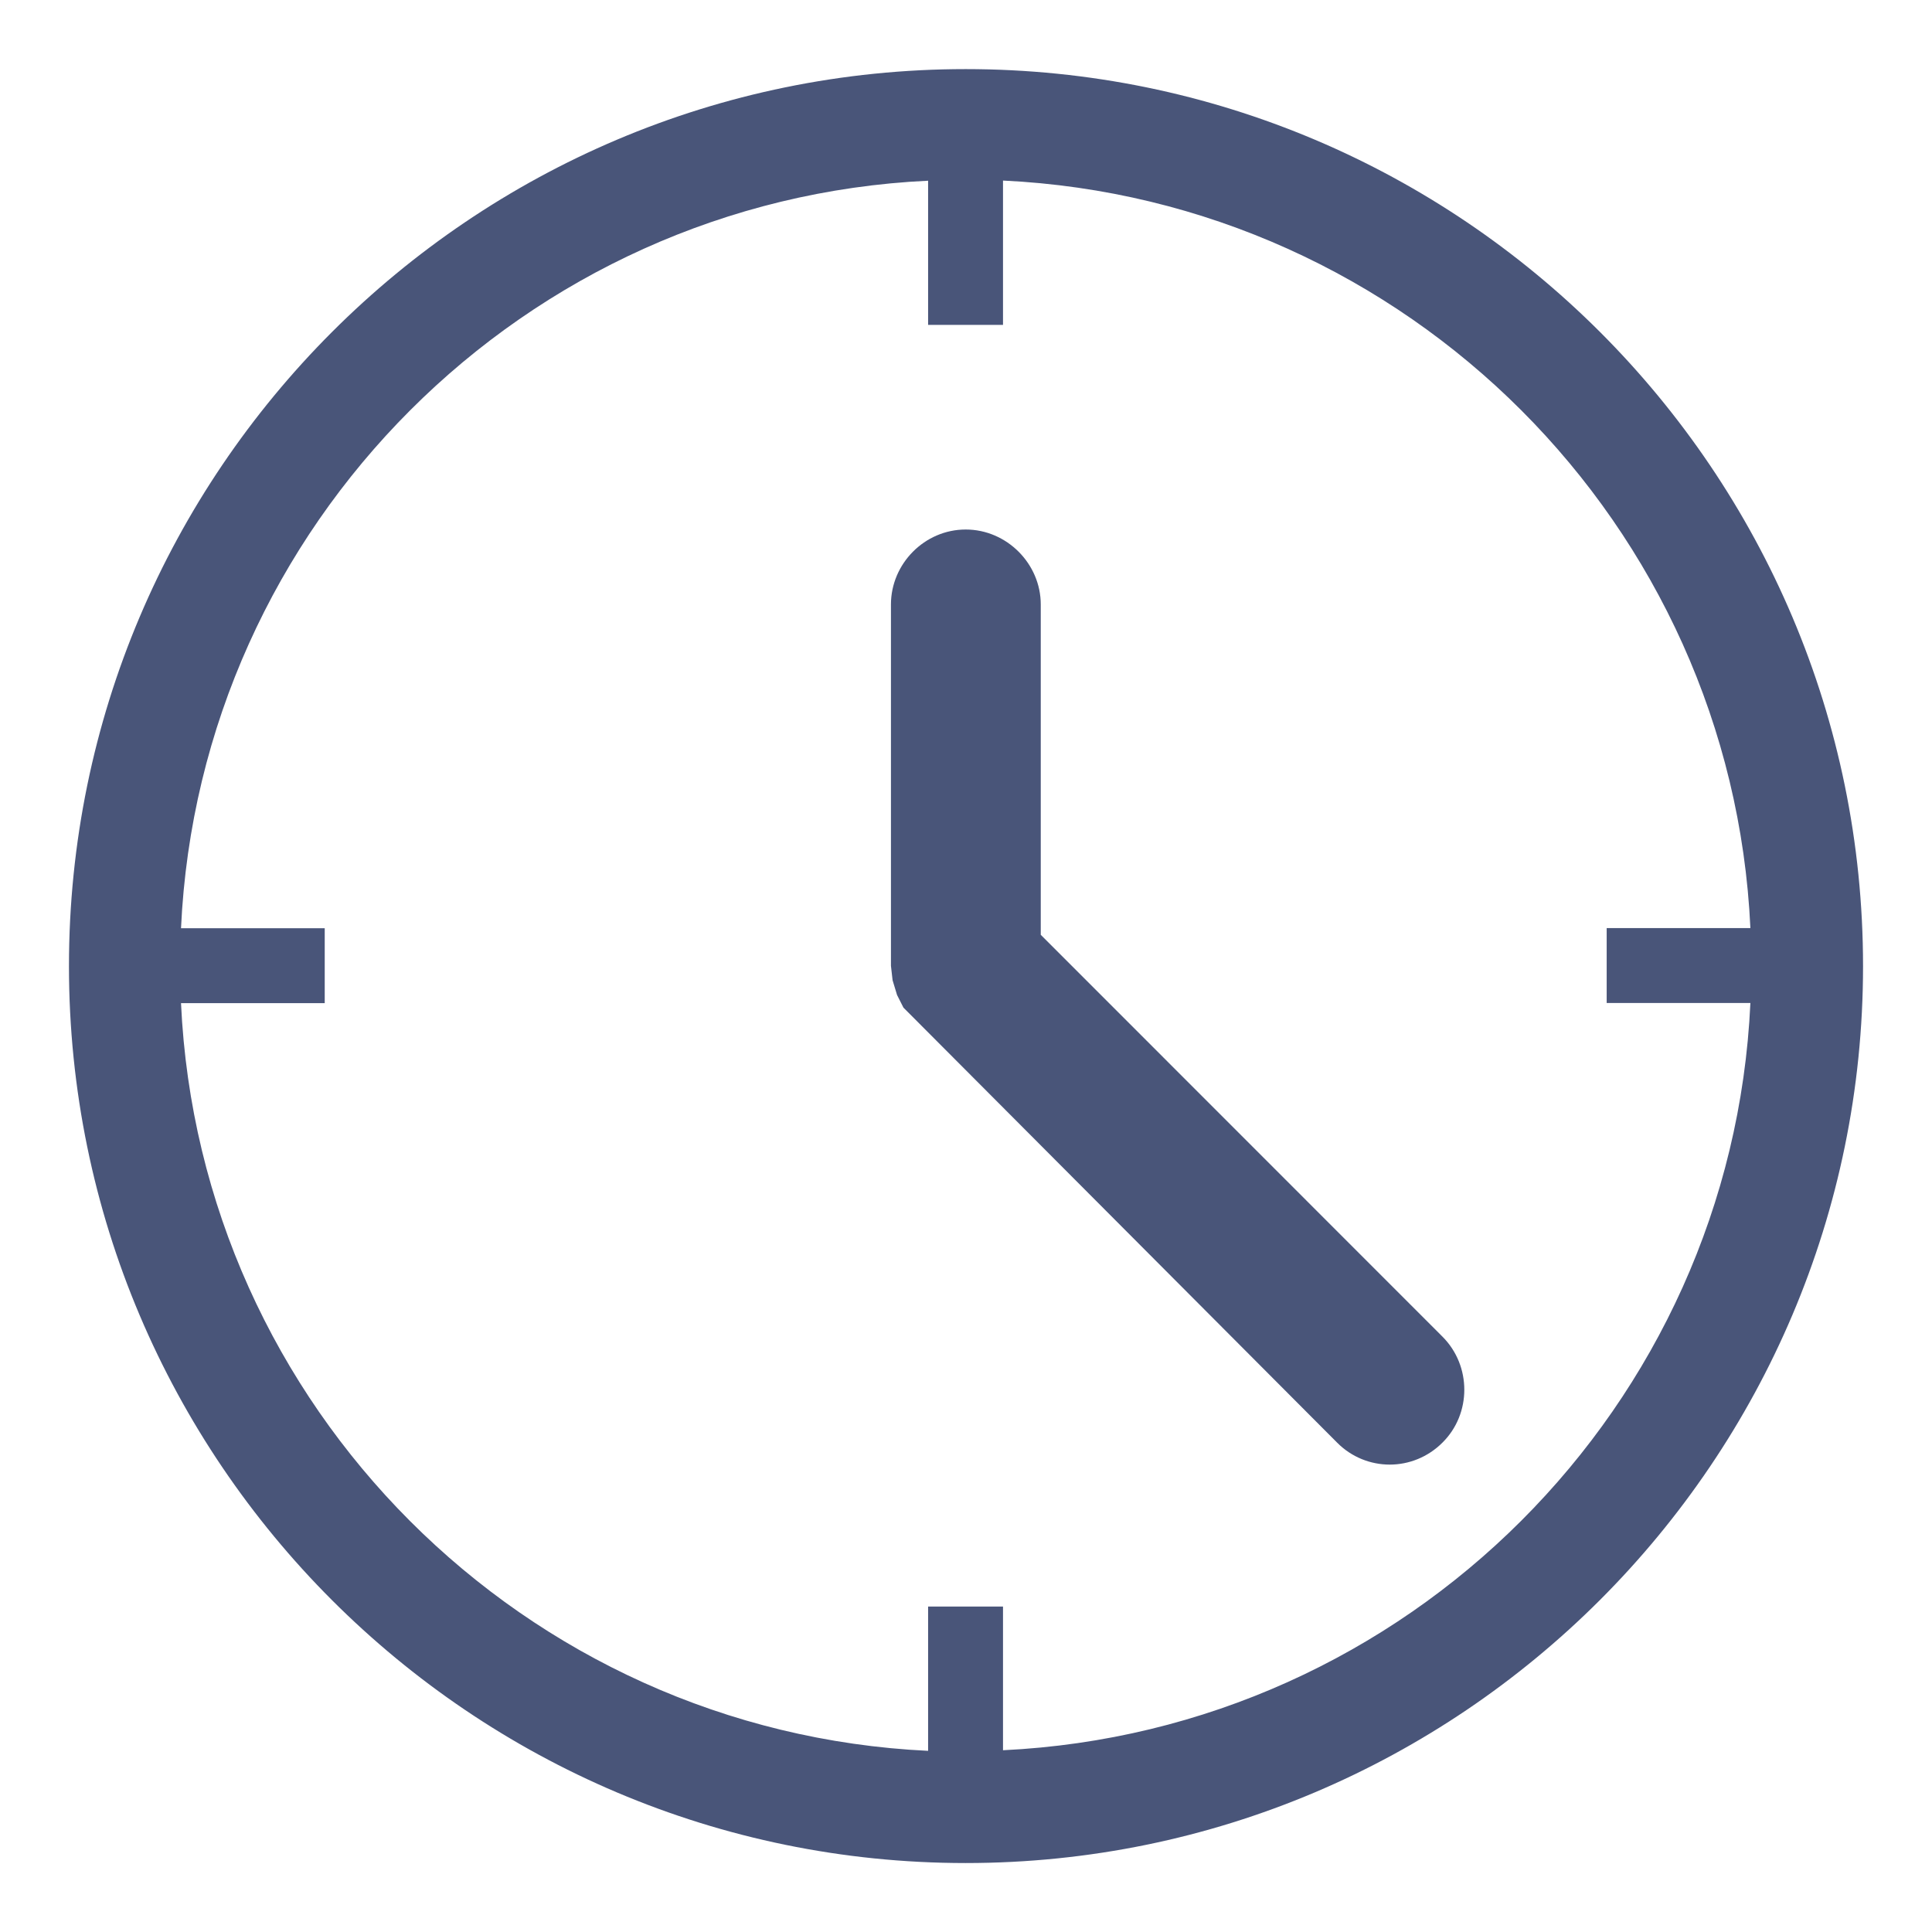 <?xml version="1.0" encoding="UTF-8" standalone="no"?>
<!-- Generator: Adobe Illustrator 15.0.2, SVG Export Plug-In . SVG Version: 6.00 Build 0)  -->

<svg
   xmlns:dc="http://purl.org/dc/elements/1.1/"
   xmlns:cc="http://creativecommons.org/ns#"
   xmlns:rdf="http://www.w3.org/1999/02/22-rdf-syntax-ns#"
   xmlns:svg="http://www.w3.org/2000/svg"
   xmlns="http://www.w3.org/2000/svg"
   xmlns:sodipodi="http://sodipodi.sourceforge.net/DTD/sodipodi-0.dtd"
   xmlns:inkscape="http://www.inkscape.org/namespaces/inkscape"
   version="1.1"
   id="Ebene_1"
   x="0px"
   y="0px"
   width="13"
   height="13"
   viewBox="8.688 8.688 13 13"
   enable-background="new 8.688 8.688 10.975 10.974"
   xml:space="preserve"
   inkscape:version="0.48.4 r9939"
   sodipodi:docname="icon_time.svg"><defs
   id="defs3076" /><sodipodi:namedview
   pagecolor="#ffffff"
   bordercolor="#666666"
   borderopacity="1"
   objecttolerance="10"
   gridtolerance="10"
   guidetolerance="10"
   inkscape:pageopacity="0"
   inkscape:pageshadow="2"
   inkscape:window-width="1858"
   inkscape:window-height="1177"
   id="namedview3074"
   showgrid="false"
   inkscape:zoom="72.352834"
   inkscape:cx="3.1931879"
   inkscape:cy="5.487"
   inkscape:window-x="54"
   inkscape:window-y="642"
   inkscape:window-maximized="1"
   inkscape:current-layer="Ebene_1" />
<path
   d="m 15.437,20.465 v -0.967 h -0.504 v 0.971 c -2.717,-0.129 -4.902,-2.316 -5.027,-5.031 h 0.967 v -0.504 H 9.906 c 0.125,-2.715 2.311,-4.902 5.027,-5.03 v 0.97 h 0.504 v -0.971 c 2.719,0.129 4.904,2.316 5.029,5.03 h -0.967 v 0.504 h 0.967 c -0.125,2.716 -2.31,4.898 -5.029,5.028 M 15.186,9.153 c -3.328,0 -6.034,2.708 -6.034,6.036 0,3.329 2.708,6.035 6.034,6.035 3.331,0 6.038,-2.709 6.038,-6.035 0,-3.331 -2.707,-6.036 -6.038,-6.036 m 0.505,5.824 v -2.222 c 0,-0.273 -0.228,-0.504 -0.505,-0.504 -0.277,0 -0.503,0.231 -0.503,0.504 v 2.432 l 0.011,0.097 0.03,0.099 0.043,0.085 2.918,2.927 c 0.098,0.099 0.227,0.148 0.354,0.148 0.129,0 0.257,-0.05 0.355,-0.148 0.196,-0.194 0.196,-0.517 0,-0.713 l -2.704,-2.705 z"
   id="path3072"
   inkscape:connector-curvature="0"
   style="fill:#495579" />
</svg>